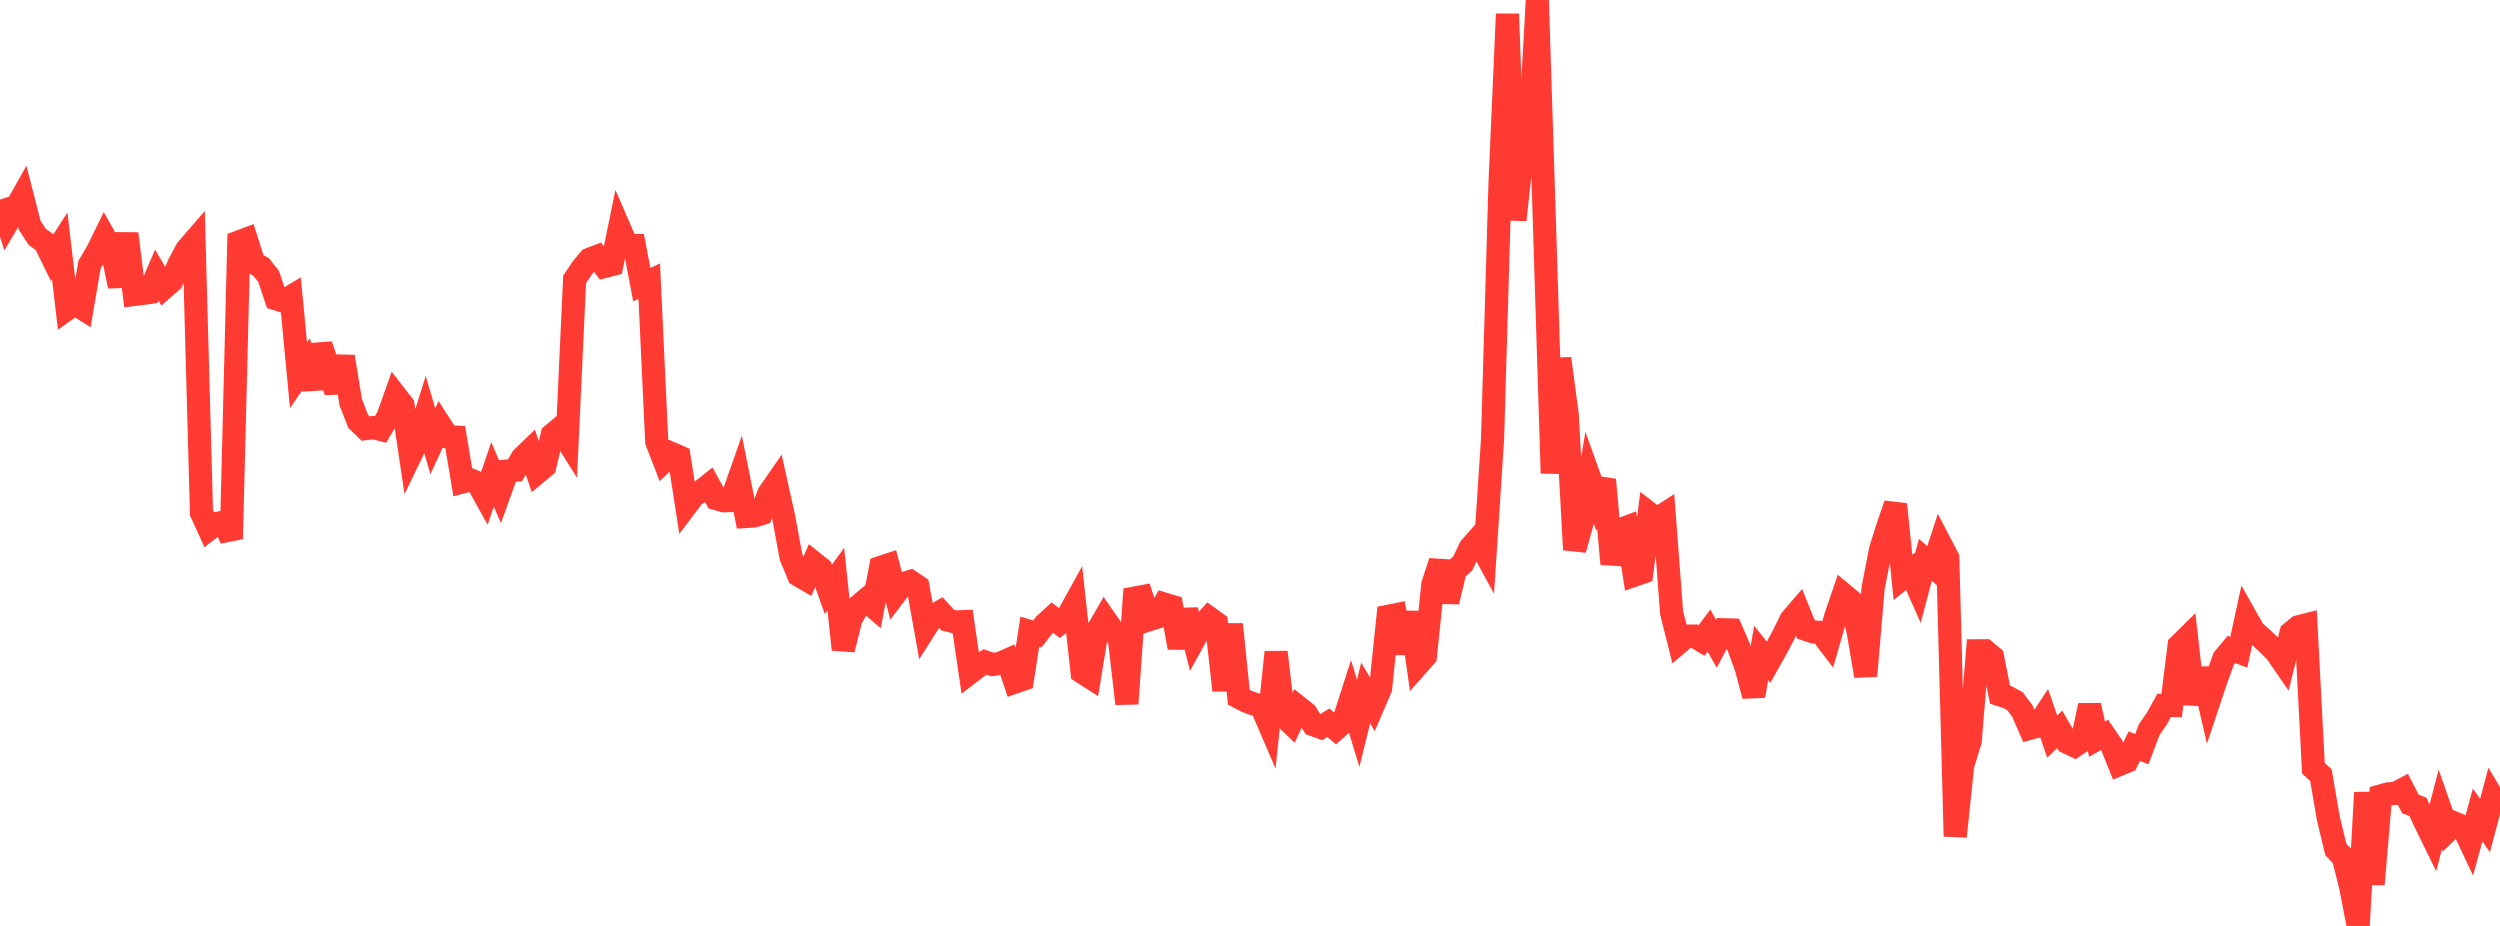 <?xml version="1.0" standalone="no"?>
<!DOCTYPE svg PUBLIC "-//W3C//DTD SVG 1.1//EN" "http://www.w3.org/Graphics/SVG/1.1/DTD/svg11.dtd">

<svg width="135" height="50" viewBox="0 0 135 50" preserveAspectRatio="none" 
  xmlns="http://www.w3.org/2000/svg"
  xmlns:xlink="http://www.w3.org/1999/xlink">


<polyline points="0.0, 10.775 0.403, 12.014 0.806, 11.331 1.209, 10.613 1.612, 12.18 2.015, 12.798 2.418, 13.081 2.821, 13.902 3.224, 13.276 3.627, 16.684 4.03, 16.398 4.433, 16.648 4.836, 14.287 5.239, 13.616 5.642, 12.795 6.045, 13.512 6.448, 15.453 6.851, 12.619 7.254, 15.901 7.657, 15.852 8.06, 15.795 8.463, 14.856 8.866, 15.537 9.269, 15.185 9.672, 14.249 10.075, 13.488 10.478, 13.022 10.881, 27.691 11.284, 28.576 11.687, 28.27 12.09, 28.194 12.493, 29.101 12.896, 13.067 13.299, 12.917 13.701, 14.186 14.104, 14.423 14.507, 14.931 14.91, 16.137 15.313, 16.264 15.716, 16.021 16.119, 20.266 16.522, 19.68 16.925, 20.967 17.328, 18.631 17.731, 19.822 18.134, 21.16 18.537, 19.259 18.94, 21.723 19.343, 22.754 19.746, 23.144 20.149, 23.09 20.552, 23.189 20.955, 22.498 21.358, 21.359 21.761, 21.878 22.164, 24.586 22.567, 23.753 22.97, 22.458 23.373, 23.831 23.776, 22.955 24.179, 23.581 24.582, 23.603 24.985, 26.02 25.388, 25.912 25.791, 26.074 26.194, 26.8 26.597, 25.615 27.0, 26.55 27.403, 25.434 27.806, 25.399 28.209, 24.715 28.612, 24.328 29.015, 25.515 29.418, 25.177 29.821, 23.481 30.224, 23.142 30.627, 23.782 31.03, 15.087 31.433, 14.482 31.836, 14.001 32.239, 13.847 32.642, 14.389 33.045, 14.284 33.448, 12.319 33.851, 13.247 34.254, 13.254 34.657, 15.369 35.06, 15.183 35.463, 23.837 35.866, 24.881 36.269, 24.491 36.672, 24.667 37.075, 27.275 37.478, 26.741 37.881, 26.512 38.284, 26.192 38.687, 26.93 39.09, 27.043 39.493, 27.029 39.896, 25.88 40.299, 27.889 40.701, 27.864 41.104, 27.745 41.507, 26.668 41.91, 26.084 42.313, 27.895 42.716, 30.072 43.119, 31.055 43.522, 31.291 43.925, 30.378 44.328, 30.701 44.731, 31.833 45.134, 31.274 45.537, 35.076 45.94, 33.444 46.343, 32.739 46.746, 32.4 47.149, 32.747 47.552, 30.642 47.955, 30.509 48.358, 32.057 48.761, 31.527 49.164, 31.4 49.567, 31.671 49.97, 33.909 50.373, 33.273 50.776, 33.041 51.179, 33.486 51.582, 33.586 51.985, 33.57 52.388, 36.317 52.791, 36.009 53.194, 35.745 53.597, 35.883 54.0, 35.824 54.403, 35.646 54.806, 36.832 55.209, 36.692 55.612, 34.106 56.015, 34.232 56.418, 33.717 56.821, 33.347 57.224, 33.659 57.627, 33.332 58.03, 32.603 58.433, 36.296 58.836, 36.553 59.239, 34.095 59.642, 33.399 60.045, 33.981 60.448, 34.517 60.851, 38 61.254, 32.298 61.657, 32.223 62.06, 33.461 62.463, 33.332 62.866, 32.62 63.269, 32.741 63.672, 34.973 64.075, 32.946 64.478, 34.538 64.881, 33.807 65.284, 33.361 65.687, 33.651 66.09, 37.276 66.493, 33.715 66.896, 37.651 67.299, 37.862 67.701, 38.014 68.104, 38.121 68.507, 39.057 68.91, 35.215 69.313, 38.664 69.716, 39.052 70.119, 38.192 70.522, 38.512 70.925, 39.137 71.328, 39.281 71.731, 39.029 72.134, 39.369 72.537, 39.006 72.94, 37.741 73.343, 39.059 73.746, 37.418 74.149, 38.102 74.552, 37.161 74.955, 33.282 75.358, 33.201 75.761, 35.261 76.164, 33.074 76.567, 35.891 76.97, 35.437 77.373, 31.568 77.776, 30.328 78.179, 32.494 78.582, 30.795 78.985, 30.429 79.388, 29.584 79.791, 29.126 80.194, 29.868 80.597, 23.734 81.0, 9.939 81.403, 0.753 81.806, 11.876 82.209, 8.217 82.612, 7.418 83.015, 0.0 83.418, 12.644 83.821, 25.557 84.224, 19.359 84.627, 22.362 85.03, 29.684 85.433, 28.227 85.836, 25.789 86.239, 26.909 86.642, 25.905 87.045, 30.452 87.448, 28.618 87.851, 28.467 88.254, 31.059 88.657, 30.92 89.06, 27.725 89.463, 28.037 89.866, 27.775 90.269, 33.096 90.672, 34.695 91.075, 34.351 91.478, 34.346 91.881, 34.588 92.284, 34.053 92.687, 34.761 93.09, 34.006 93.493, 34.017 93.896, 34.959 94.299, 36.073 94.701, 37.576 95.104, 35.261 95.507, 35.762 95.91, 35.044 96.313, 34.278 96.716, 33.459 97.119, 32.99 97.522, 33.987 97.925, 34.123 98.328, 34.151 98.731, 34.681 99.134, 33.277 99.537, 32.098 99.94, 32.434 100.343, 34.115 100.746, 36.5 101.149, 31.753 101.552, 29.673 101.955, 28.396 102.358, 27.233 102.761, 31.184 103.164, 30.852 103.567, 31.758 103.97, 30.231 104.373, 30.582 104.776, 29.351 105.179, 30.122 105.582, 45.164 105.985, 41.325 106.388, 40.028 106.791, 35.143 107.194, 35.141 107.597, 35.477 108.0, 37.516 108.403, 37.644 108.806, 37.862 109.209, 38.399 109.612, 39.325 110.015, 39.214 110.418, 38.608 110.821, 39.778 111.224, 39.384 111.627, 40.084 112.03, 40.278 112.433, 40.005 112.836, 38.093 113.239, 39.911 113.642, 39.687 114.045, 40.277 114.448, 41.28 114.851, 41.114 115.254, 40.292 115.657, 40.455 116.06, 39.395 116.463, 38.815 116.866, 38.089 117.269, 38.095 117.672, 34.858 118.075, 34.46 118.478, 38.016 118.881, 36.12 119.284, 37.861 119.687, 36.655 120.09, 35.555 120.493, 35.072 120.896, 35.218 121.299, 33.357 121.701, 34.071 122.104, 34.424 122.507, 34.806 122.91, 35.209 123.313, 35.796 123.716, 34.175 124.119, 33.846 124.522, 33.745 124.925, 41.489 125.328, 41.855 125.731, 44.192 126.134, 45.873 126.537, 46.297 126.94, 47.903 127.343, 50.0 127.746, 42.799 128.149, 47.749 128.552, 42.982 128.955, 42.869 129.358, 42.844 129.761, 42.63 130.164, 43.417 130.567, 43.568 130.97, 44.434 131.373, 45.257 131.776, 43.704 132.179, 44.856 132.582, 44.465 132.985, 44.633 133.388, 45.485 133.791, 44.014 134.194, 44.576 134.597, 43.053 135.0, 43.733" fill="none" stroke="#ff3a33" stroke-width="1.25"/>

</svg>